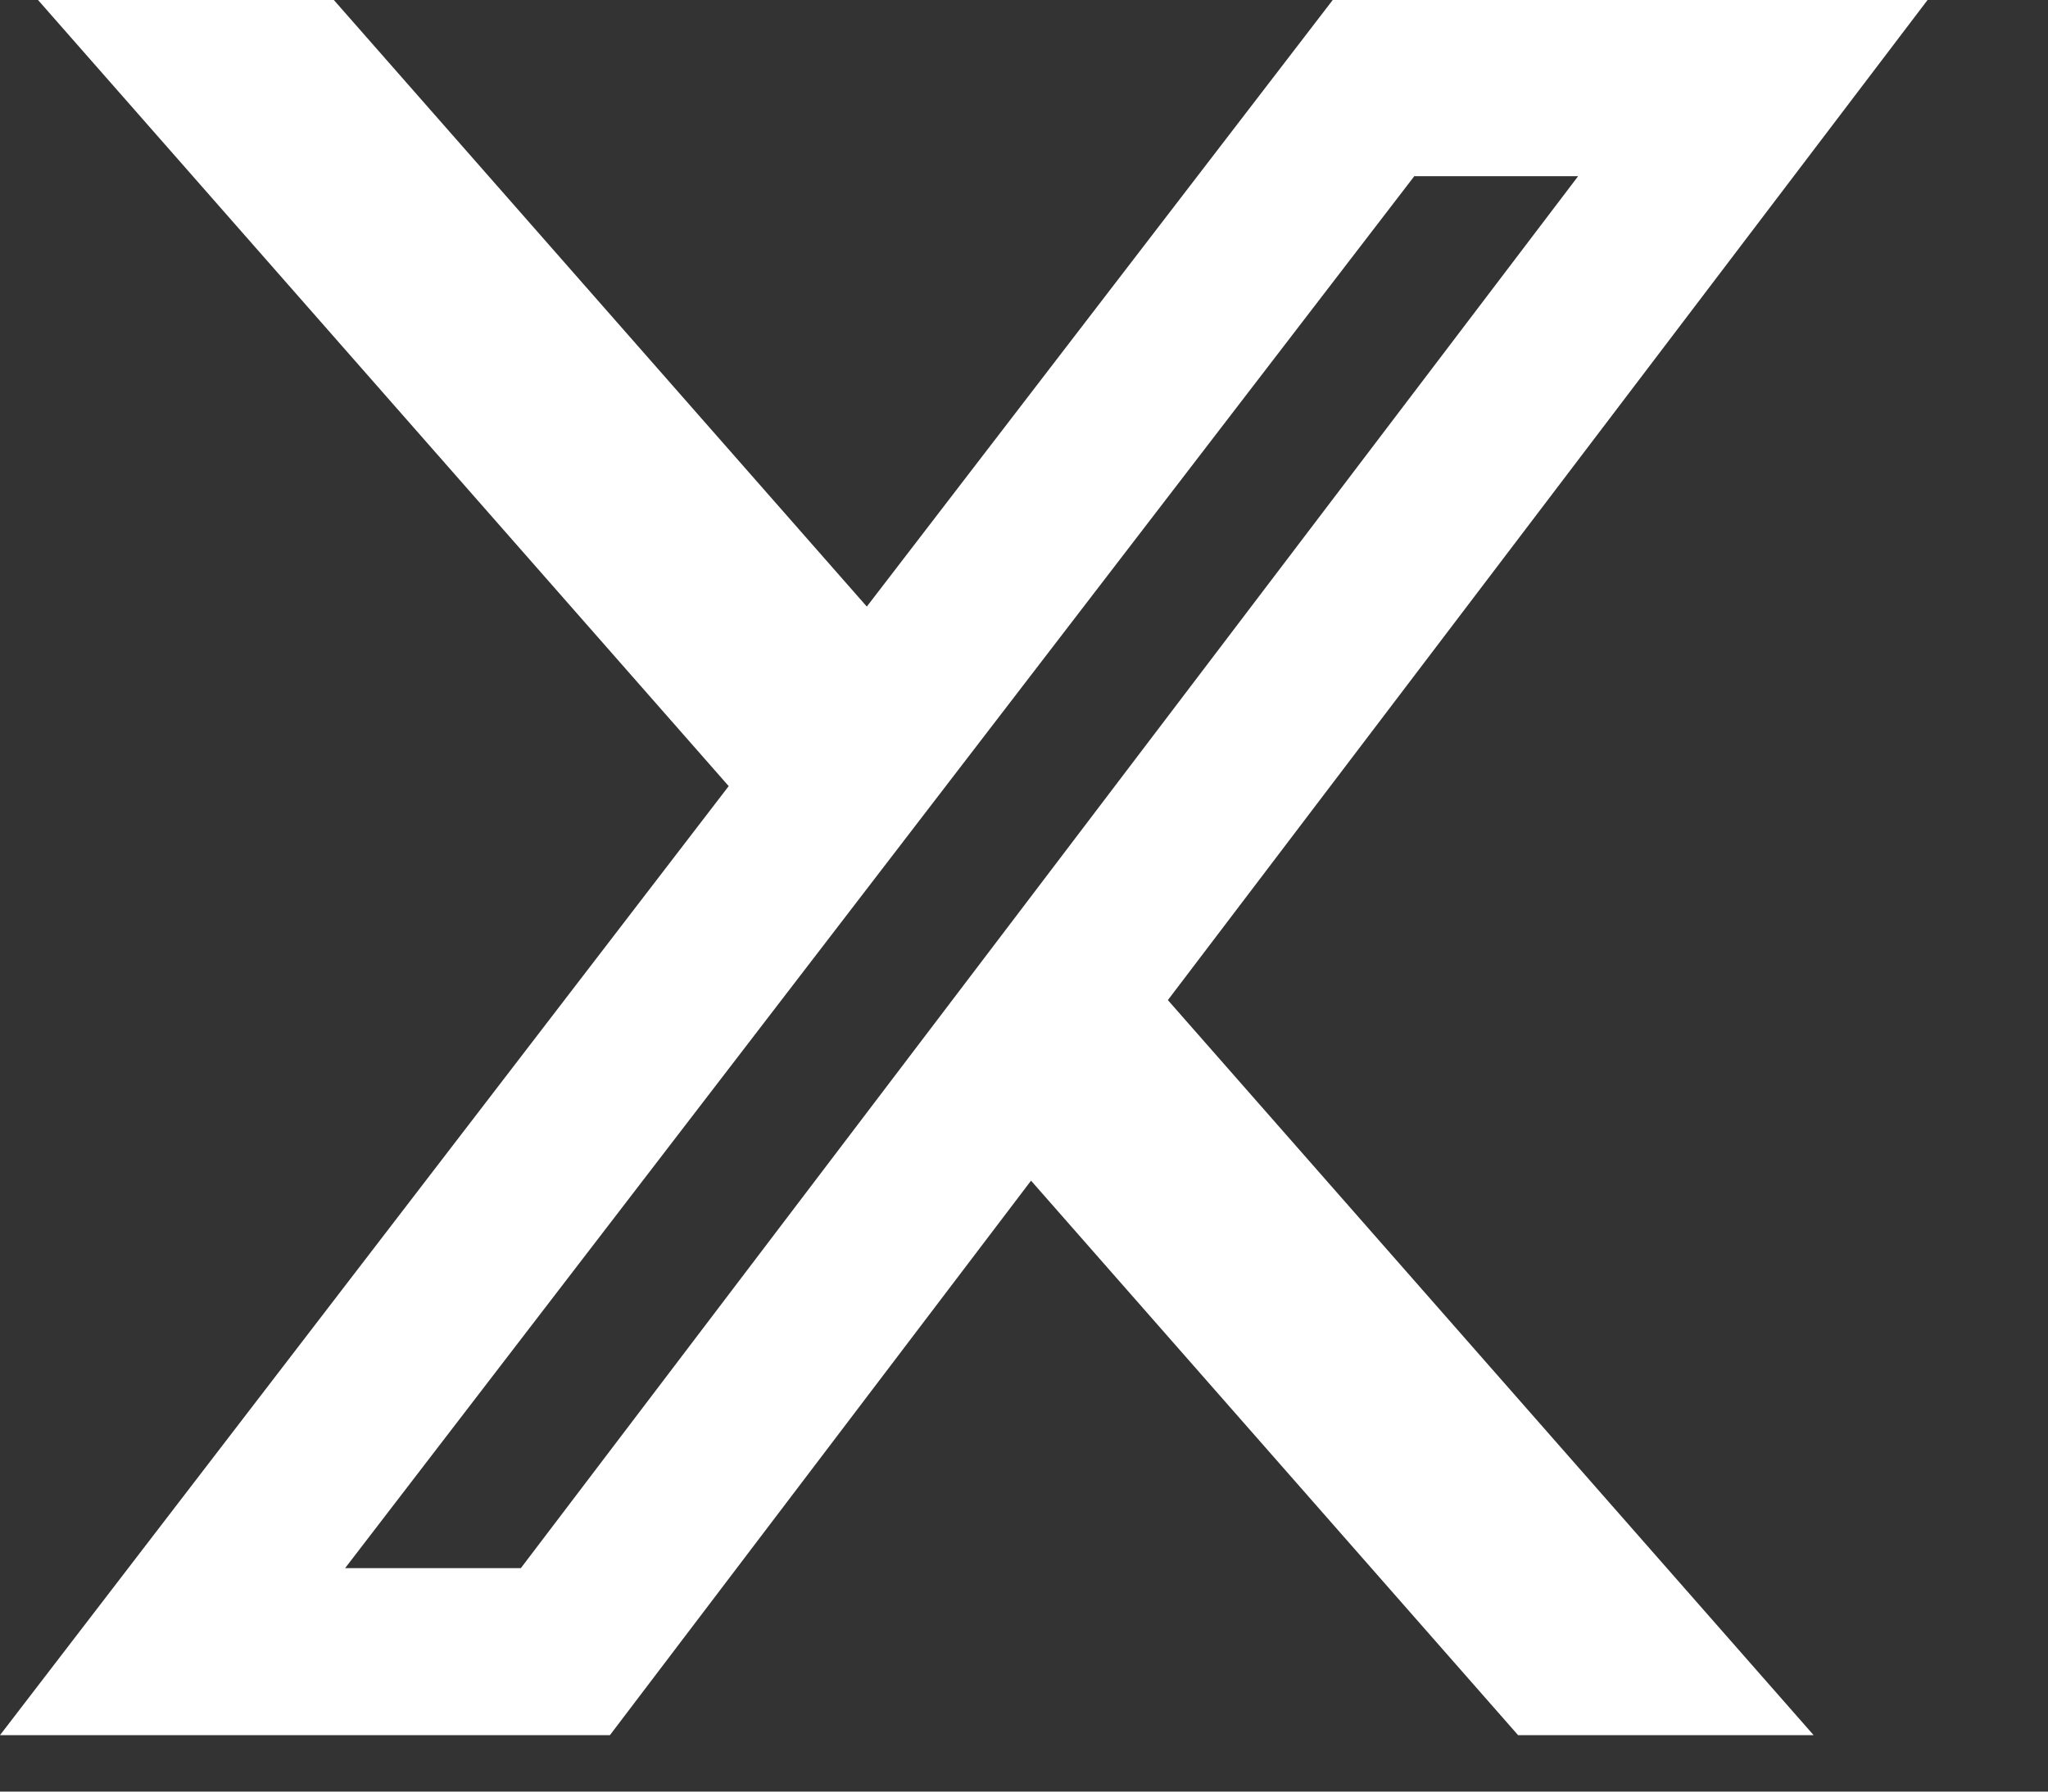 <svg width="16" height="14" viewBox="0 0 16 14" fill="none" xmlns="http://www.w3.org/2000/svg">
<rect x="0" y="0" width="16" height="14" fill="#333333" stroke="none"/>
<path d="M11.86 13.559H14.169L9.124 7.815L15.059 -4.19617e-05H10.412L6.772 4.74L2.608 -4.19617e-05H0.297L5.693 6.143L0 13.559H4.765L8.055 9.226L11.86 13.559ZM11.049 1.377H12.329L4.069 12.254H2.696L11.049 1.377Z" fill="white"/>
</svg>
